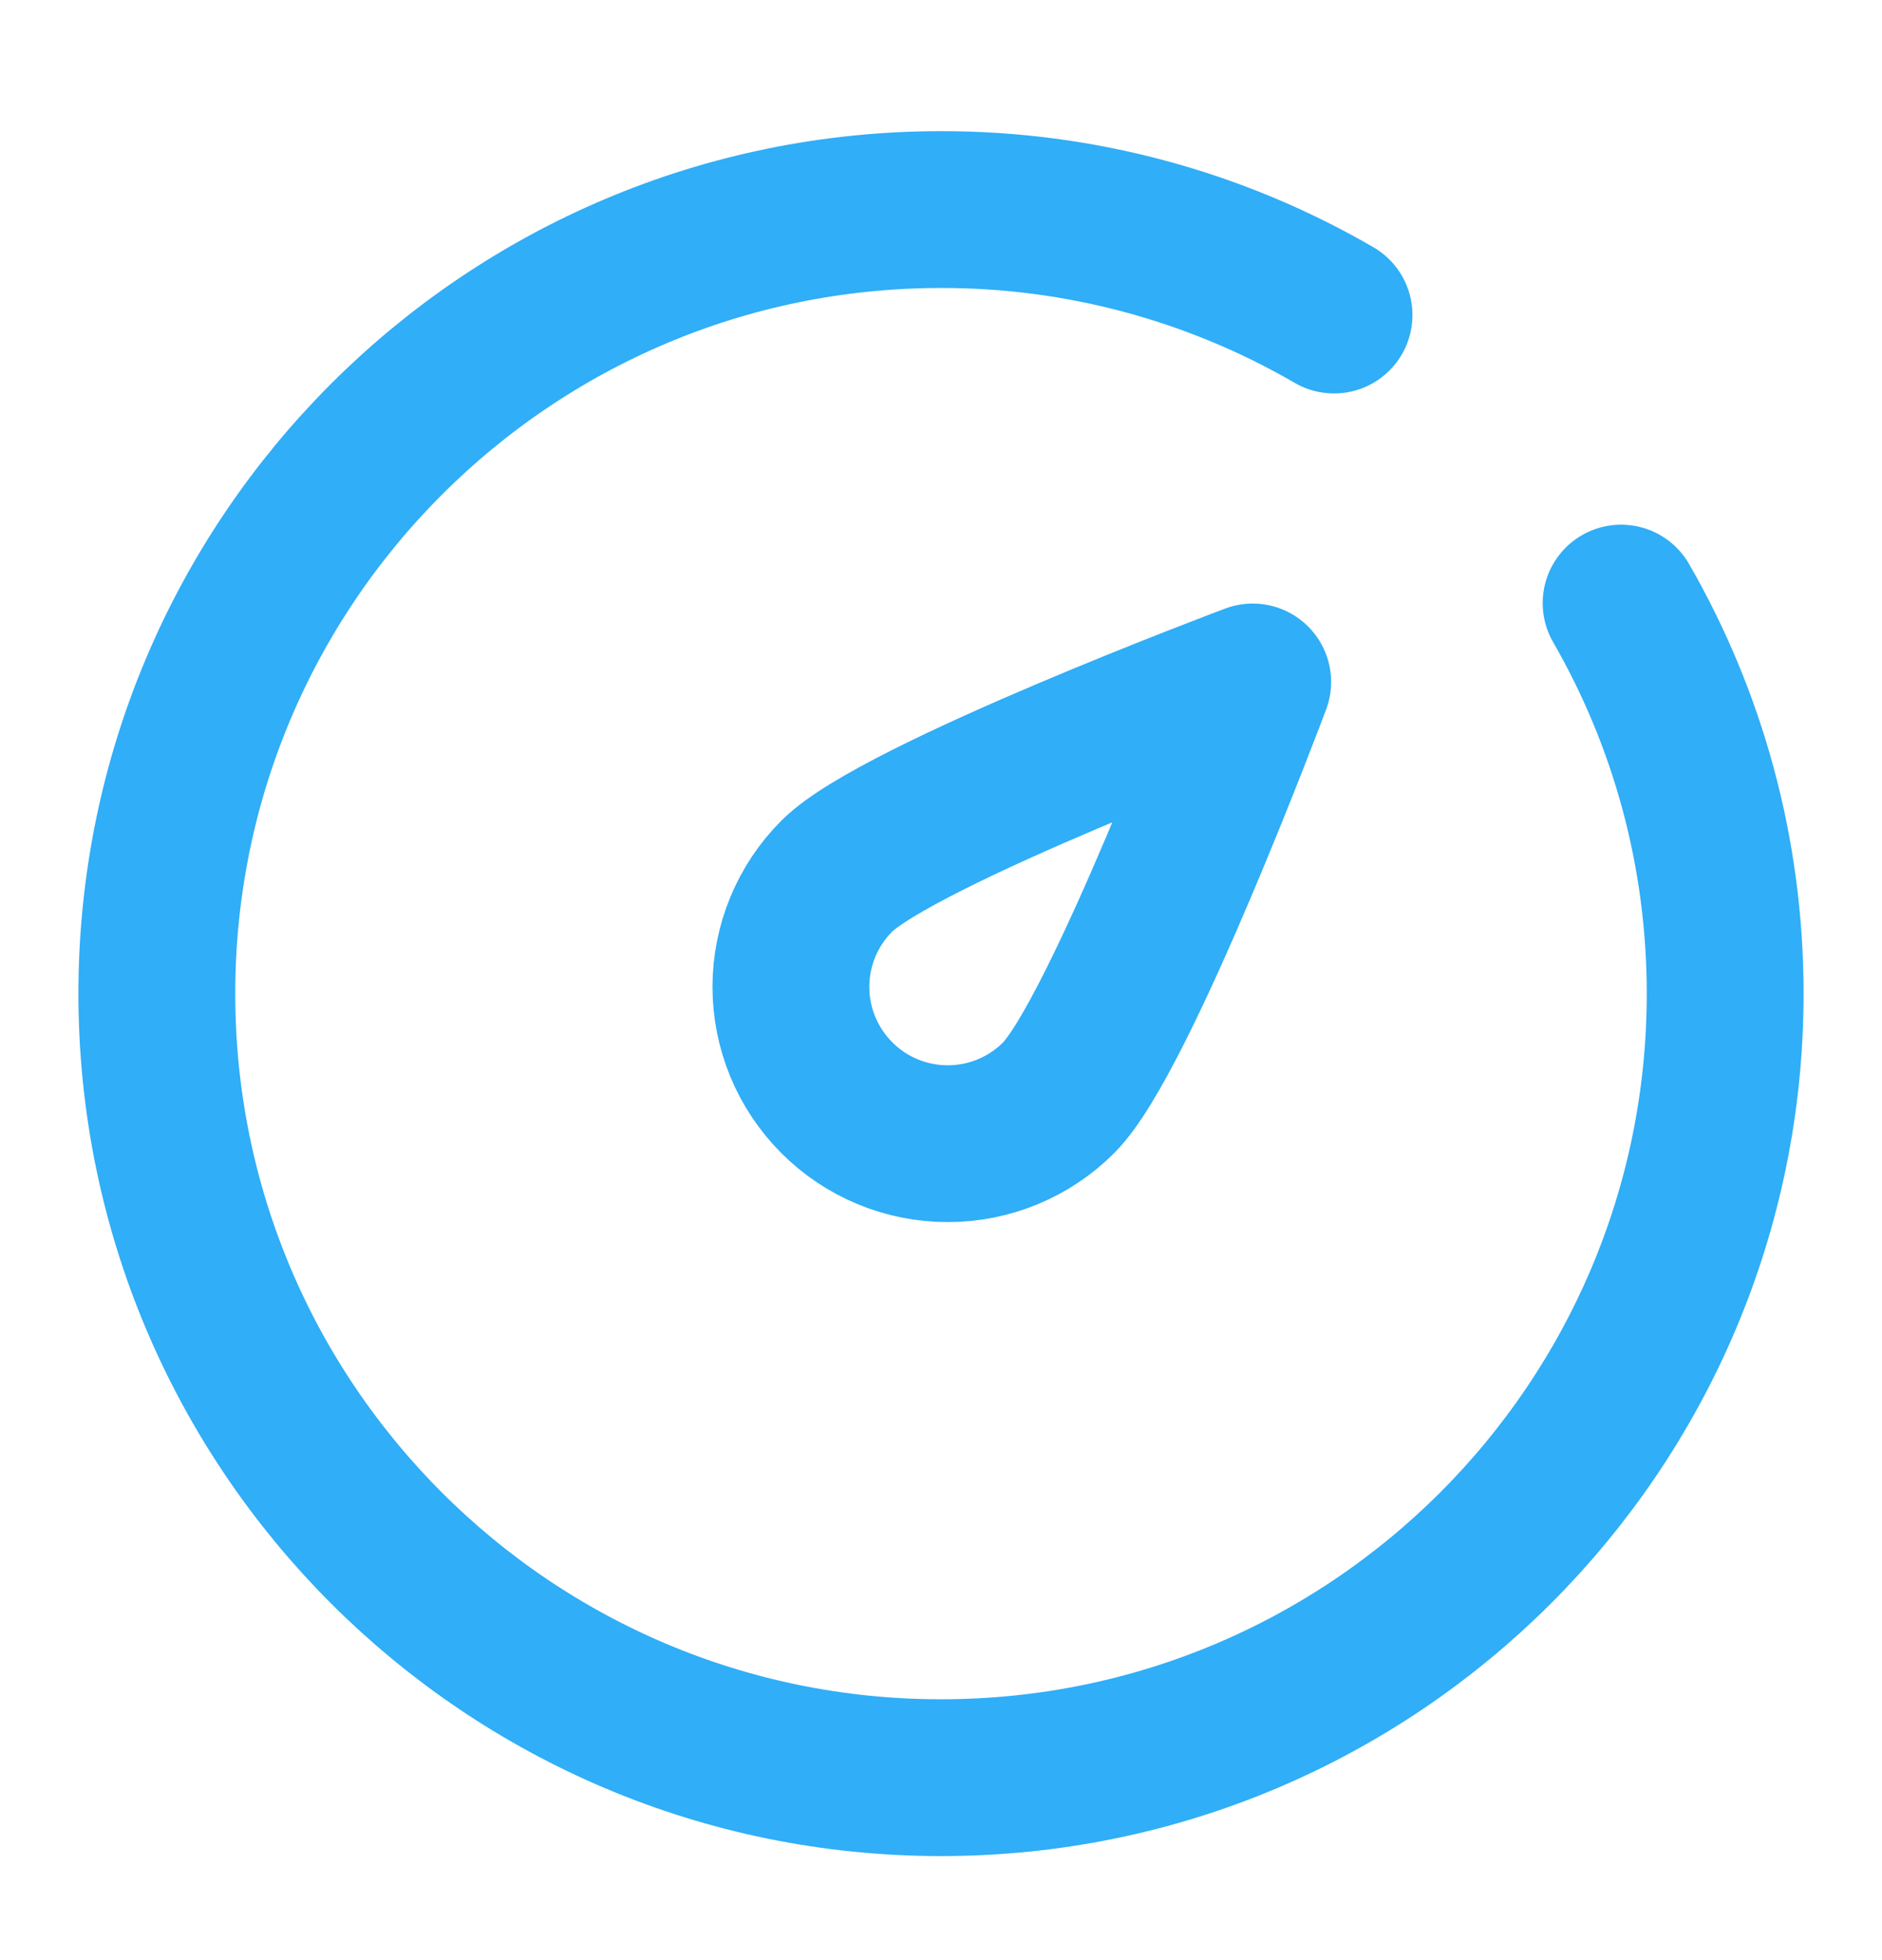 <svg width="24" height="25" viewBox="0 0 24 25" fill="none" xmlns="http://www.w3.org/2000/svg">
<path d="M17.012 4.018C15.489 3.134 13.76 2.67 12 2.673C6.477 2.673 2 7.15 2 12.673C2 18.196 6.477 22.673 12 22.673C17.523 22.673 22 18.196 22 12.673C22 10.859 21.517 9.158 20.673 7.692" stroke="#30AEF7" stroke-width="2" stroke-linecap="round" stroke-linejoin="round"/>
<path d="M15.975 8.698C15.975 8.698 14.281 13.22 13.5 14.001C13.125 14.377 12.616 14.587 12.086 14.587C11.556 14.587 11.047 14.377 10.672 14.001C10.297 13.626 10.086 13.118 10.086 12.587C10.086 12.057 10.297 11.548 10.672 11.173C11.453 10.392 15.975 8.698 15.975 8.698Z" stroke="#30AEF7" stroke-width="2" stroke-linejoin="round"/>
</svg>
